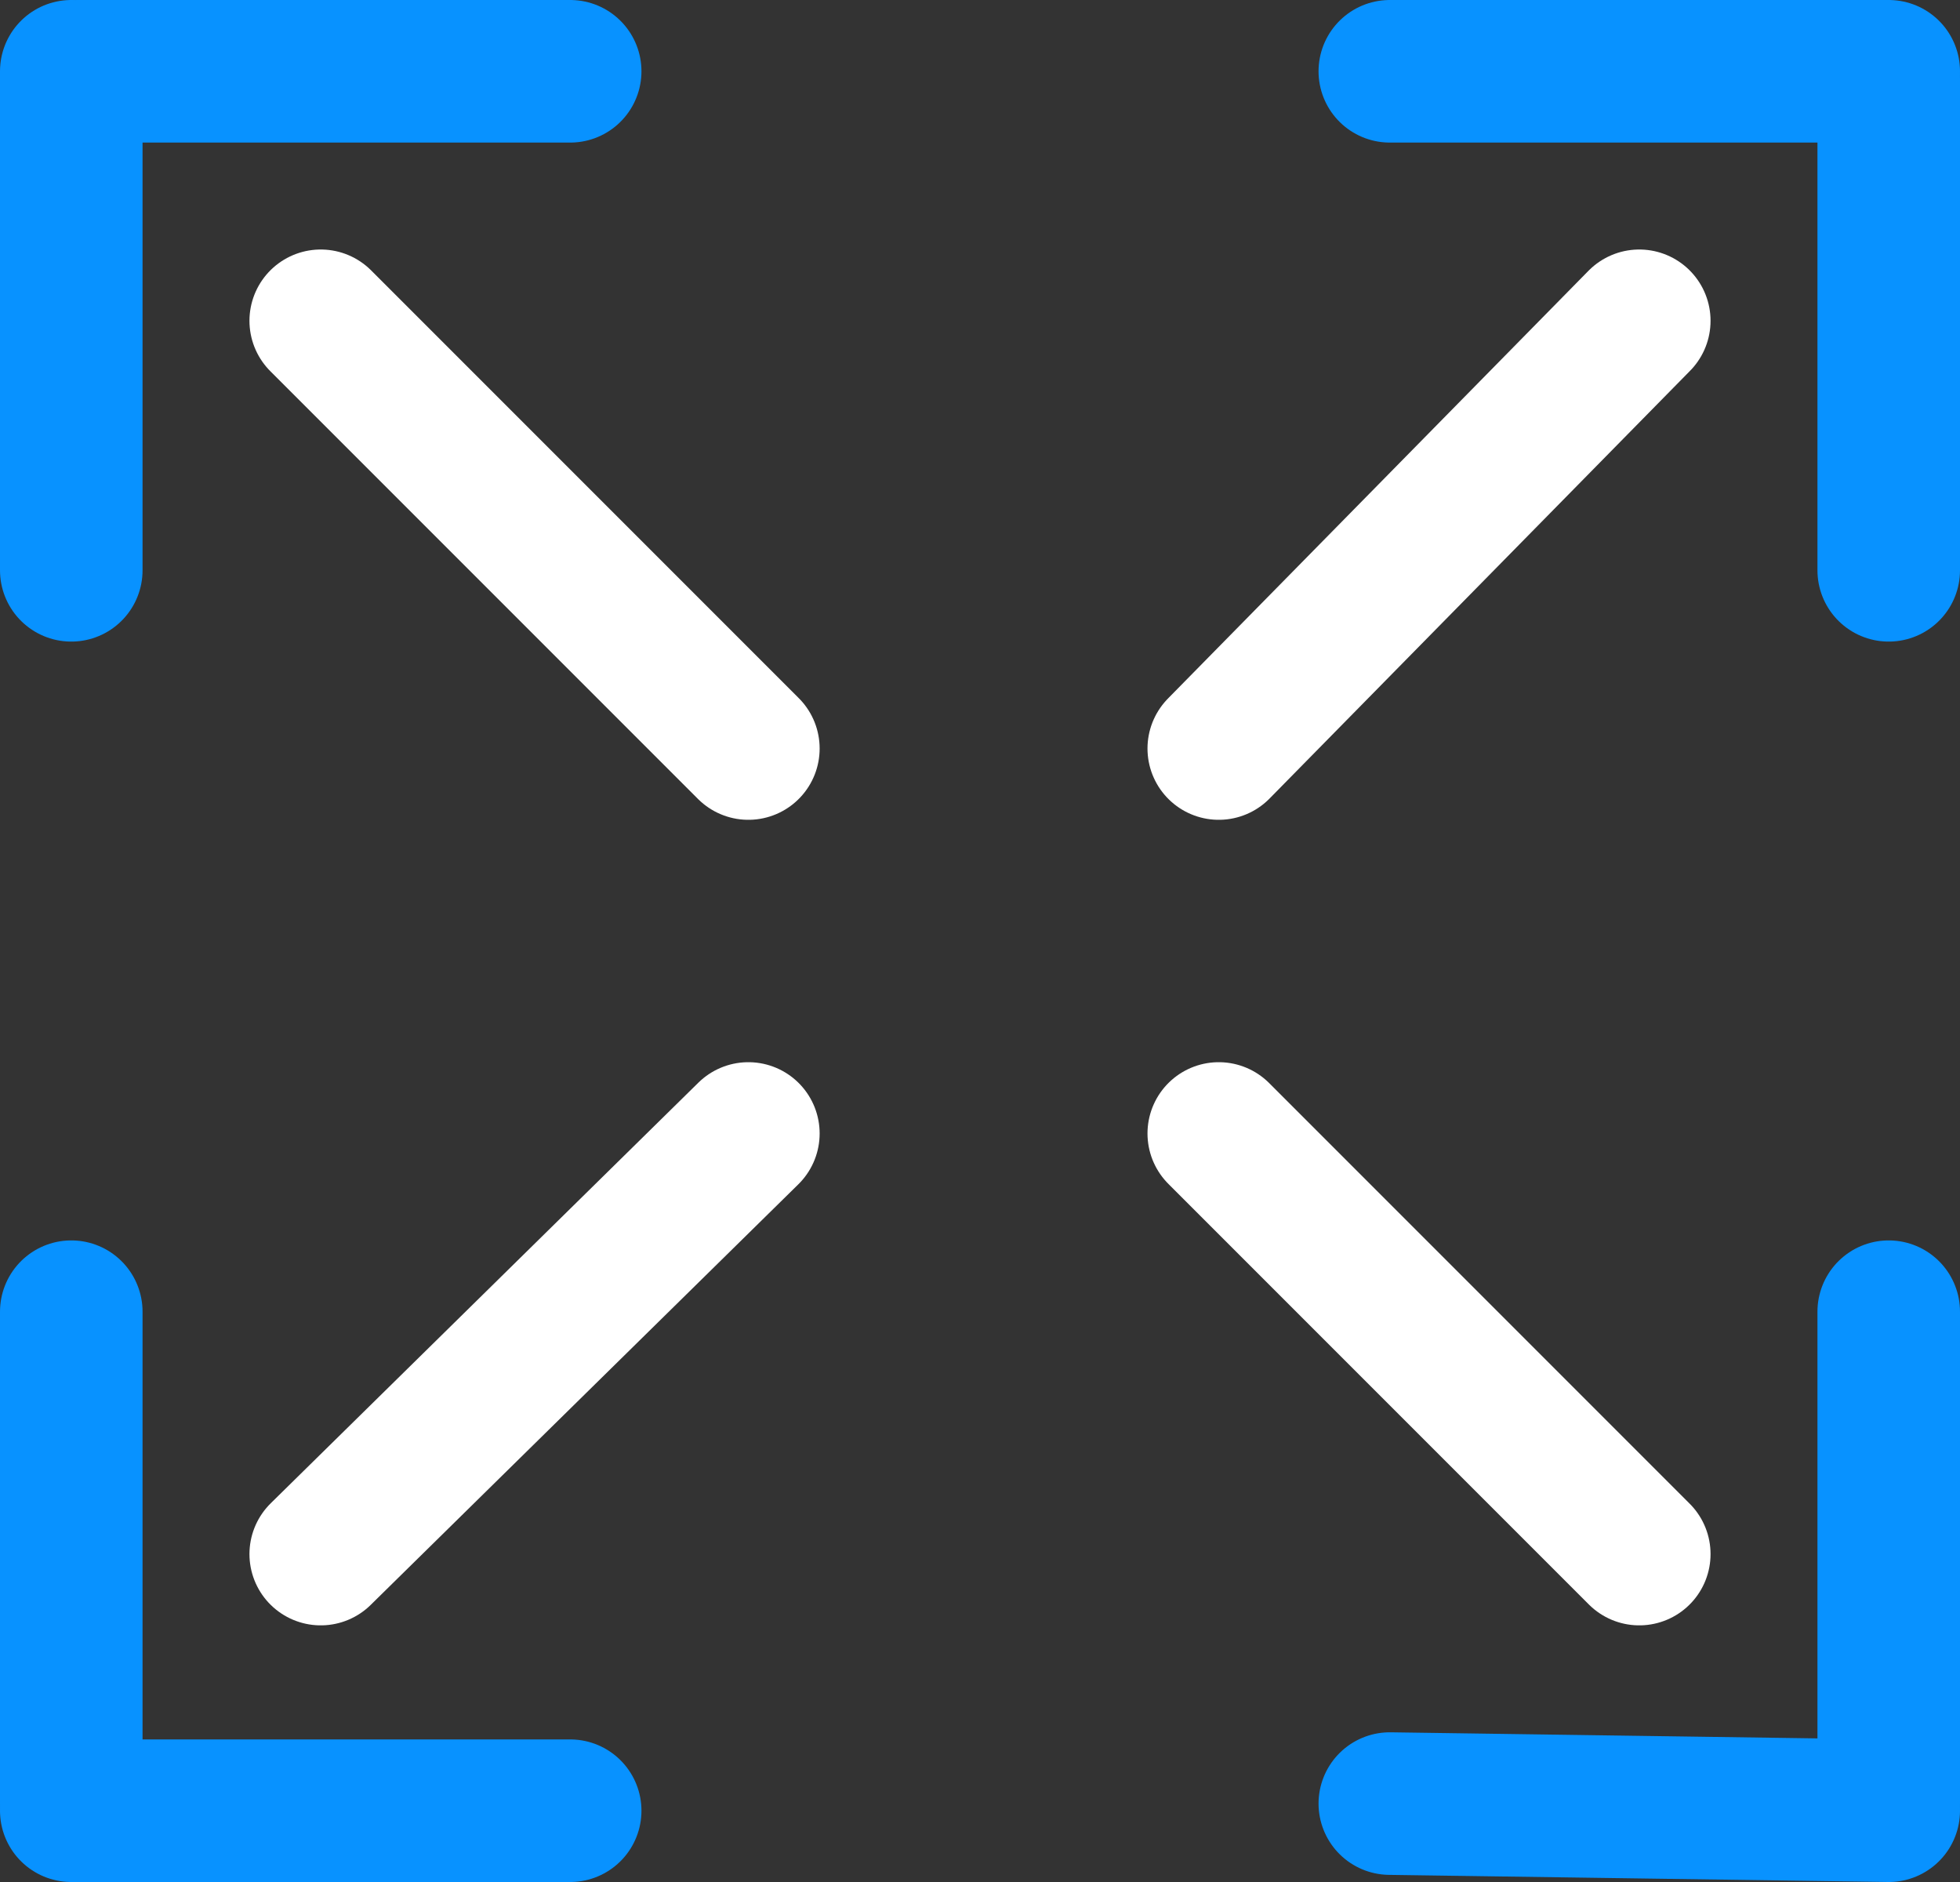 <?xml version="1.0" encoding="utf-8" ?>
<!DOCTYPE svg PUBLIC "-//W3C//DTD SVG 1.1//EN" "http://www.w3.org/Graphics/SVG/1.1/DTD/svg11.dtd">
<svg xmlns="http://www.w3.org/2000/svg" xmlns:xlink="http://www.w3.org/1999/xlink" version="1.1" id="Layer_1" x="0px" y="0px" viewBox="0 0 27.5 26.4" style="enable-background:new 0 0 27.5 26.4;" xml:space="preserve"><rect x="0" y="0" width="27.5" height="26.4" fill="#333333" stroke="none"/><style type="text/css">.st0{fill:none;stroke:#0892FF;stroke-width:2;stroke-linecap:round;stroke-linejoin:round;} .st1{fill:none;stroke:#FFFFFF;stroke-width:2;stroke-linecap:round;stroke-linejoin:round;}</style><g id="a"></g><g id="b"><g><line class="st0" x1="8" y1="1" x2="1.1" y2="1"/><line class="st0" x1="1" y1="1" x2="1" y2="8"/></g><g><line class="st0" x1="19.5" y1="25.3" x2="26.5" y2="25.4"/><line class="st0" x1="26.5" y1="25.3" x2="26.5" y2="18.4"/></g><g><line class="st0" x1="26.5" y1="8" x2="26.5" y2="1.1"/><line class="st0" x1="26.5" y1="1" x2="19.5" y2="1"/></g><g><line class="st0" x1="1" y1="18.4" x2="1" y2="25.3"/><line class="st0" x1="1" y1="25.4" x2="8" y2="25.4"/></g><g><line class="st1" x1="4.5" y1="4.5" x2="10.5" y2="10.5"/><line class="st1" x1="17.1" y1="15.9" x2="23" y2="21.8"/></g><g><line class="st1" x1="23" y1="4.5" x2="17.1" y2="10.5"/><line class="st1" x1="10.5" y1="15.9" x2="4.5" y2="21.8"/></g></g></svg>
